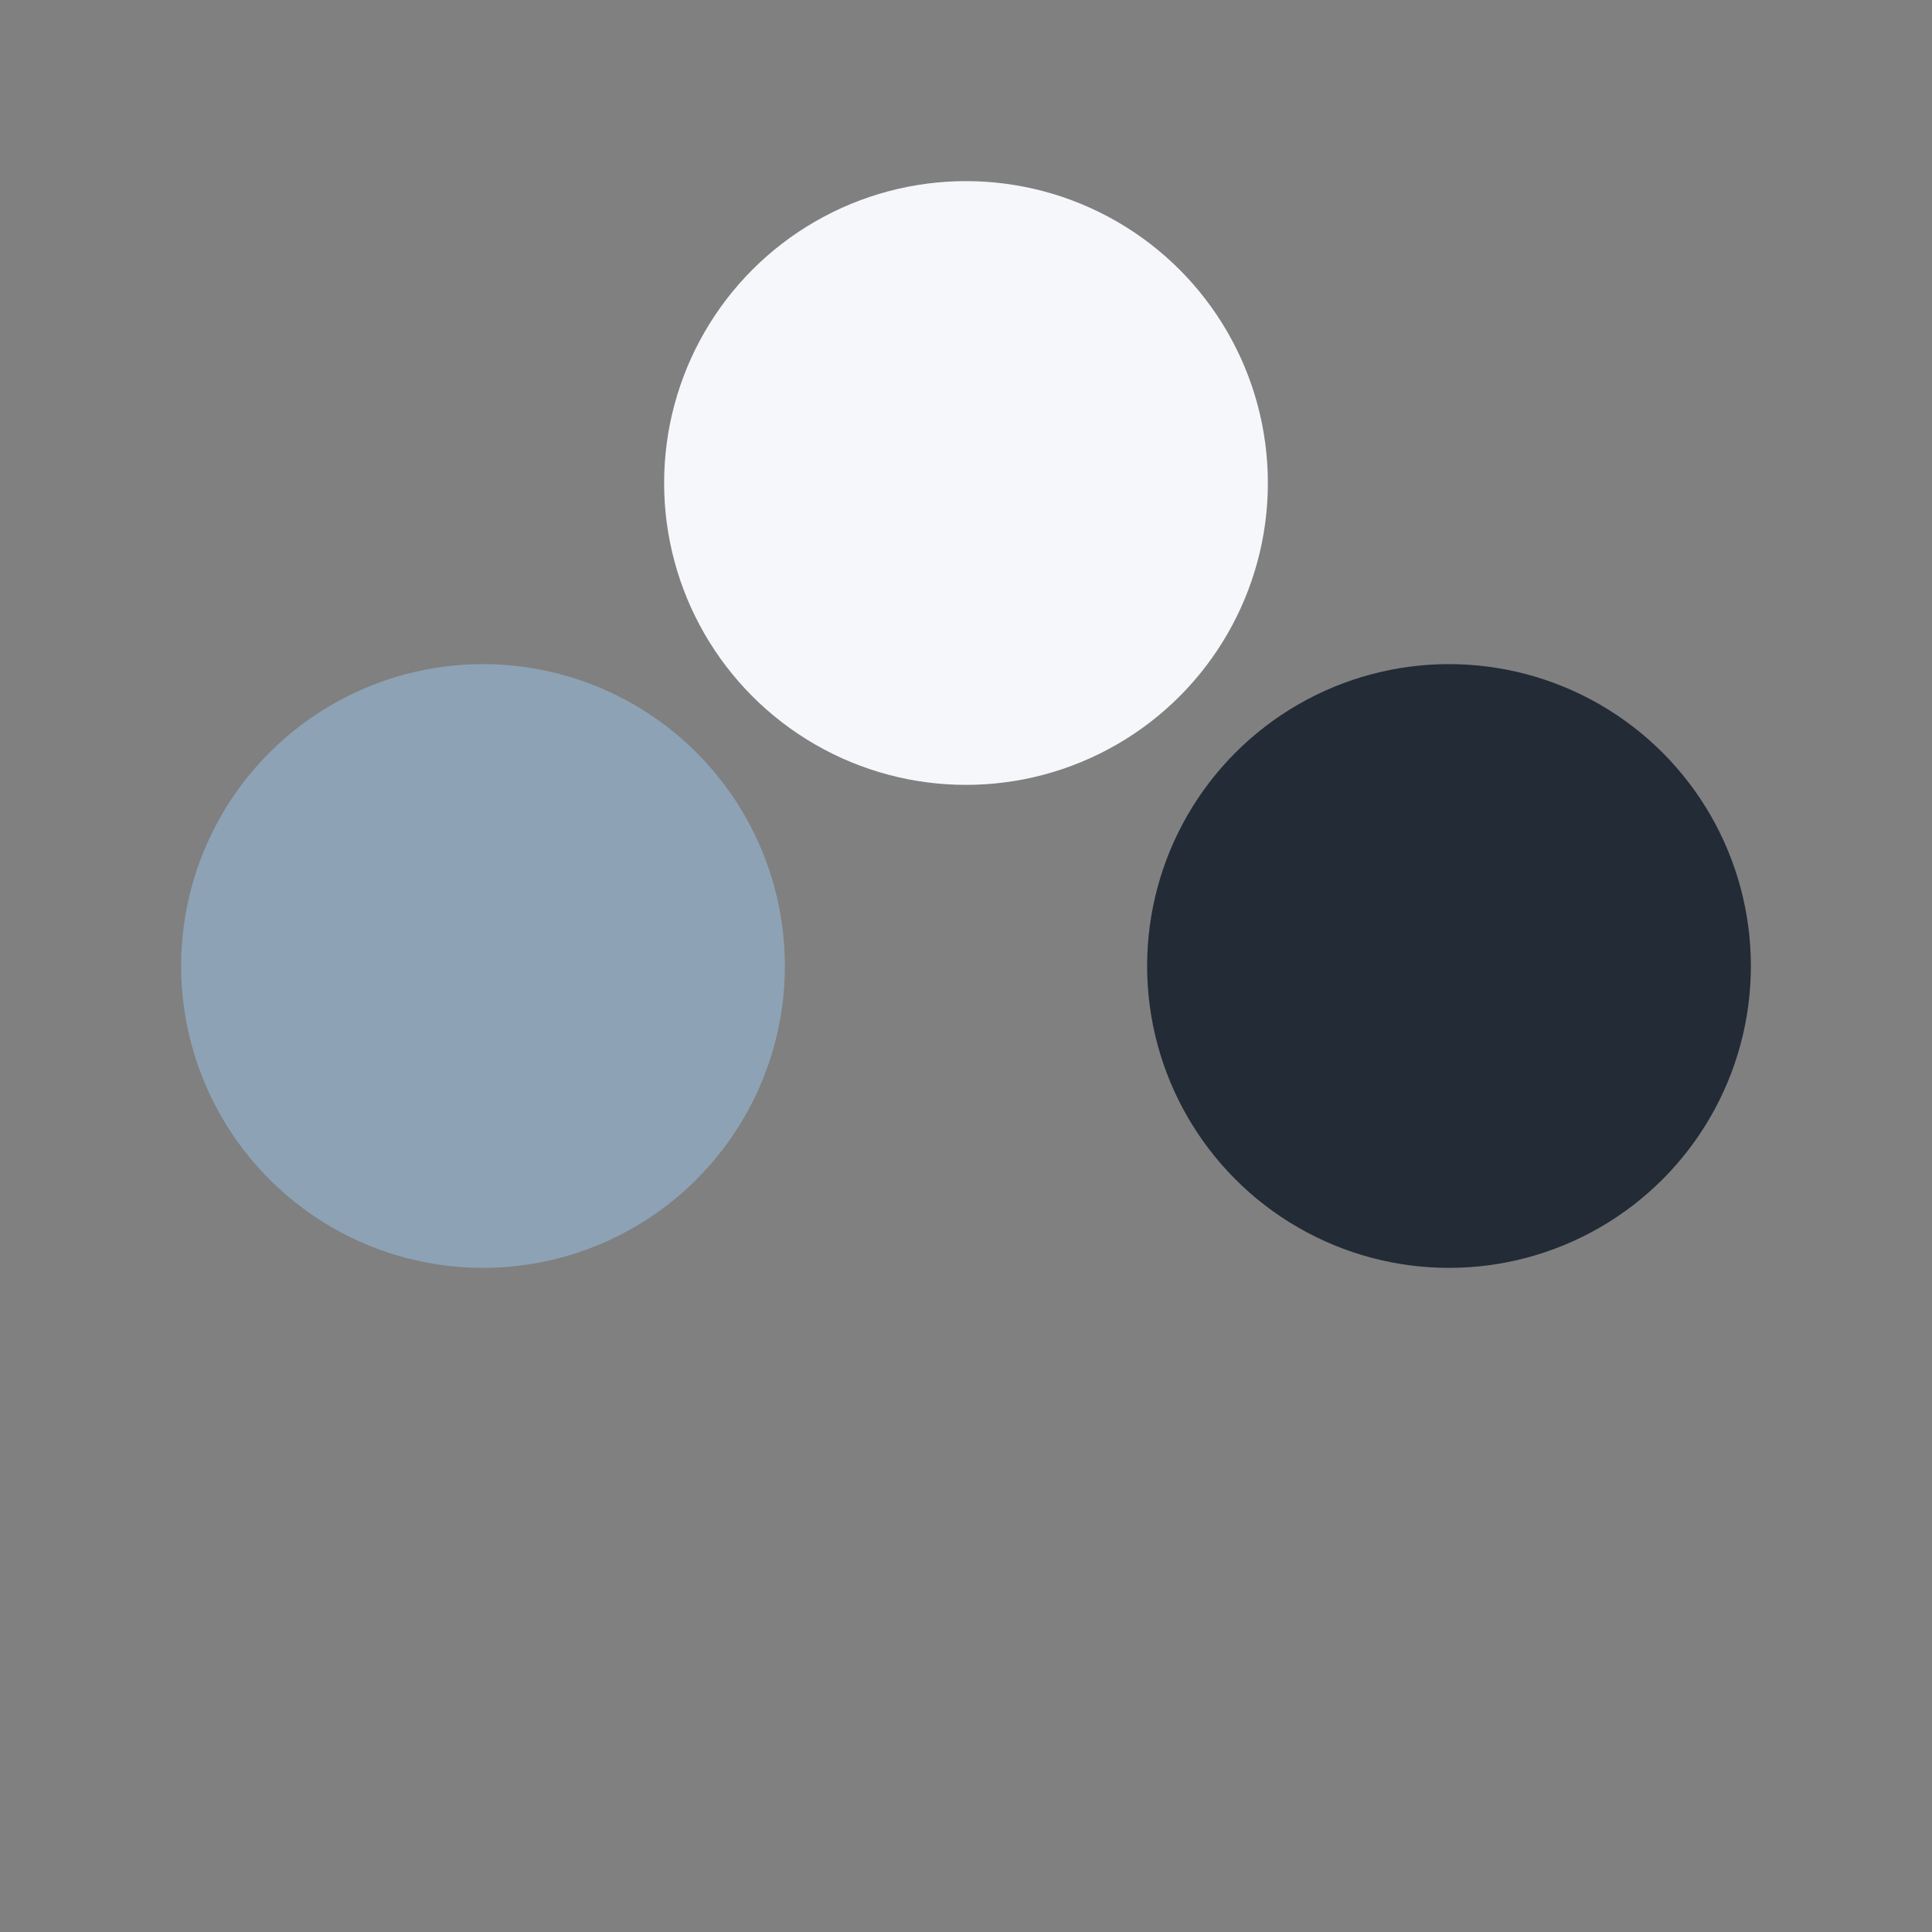 <?xml version="1.0" encoding="UTF-8"?>
<svg xmlns="http://www.w3.org/2000/svg" width="32" height="32" viewBox="0 0 32 32"><rect x="0" y="0" width="32" height="32" fill="#808080" stroke="none"/><circle cx="8" cy="16" r="5" fill="#8DA2B5"/><circle cx="24" cy="16" r="5" fill="#222B36"/><circle cx="16" cy="8" r="5" fill="#F5F7FA"/></svg>